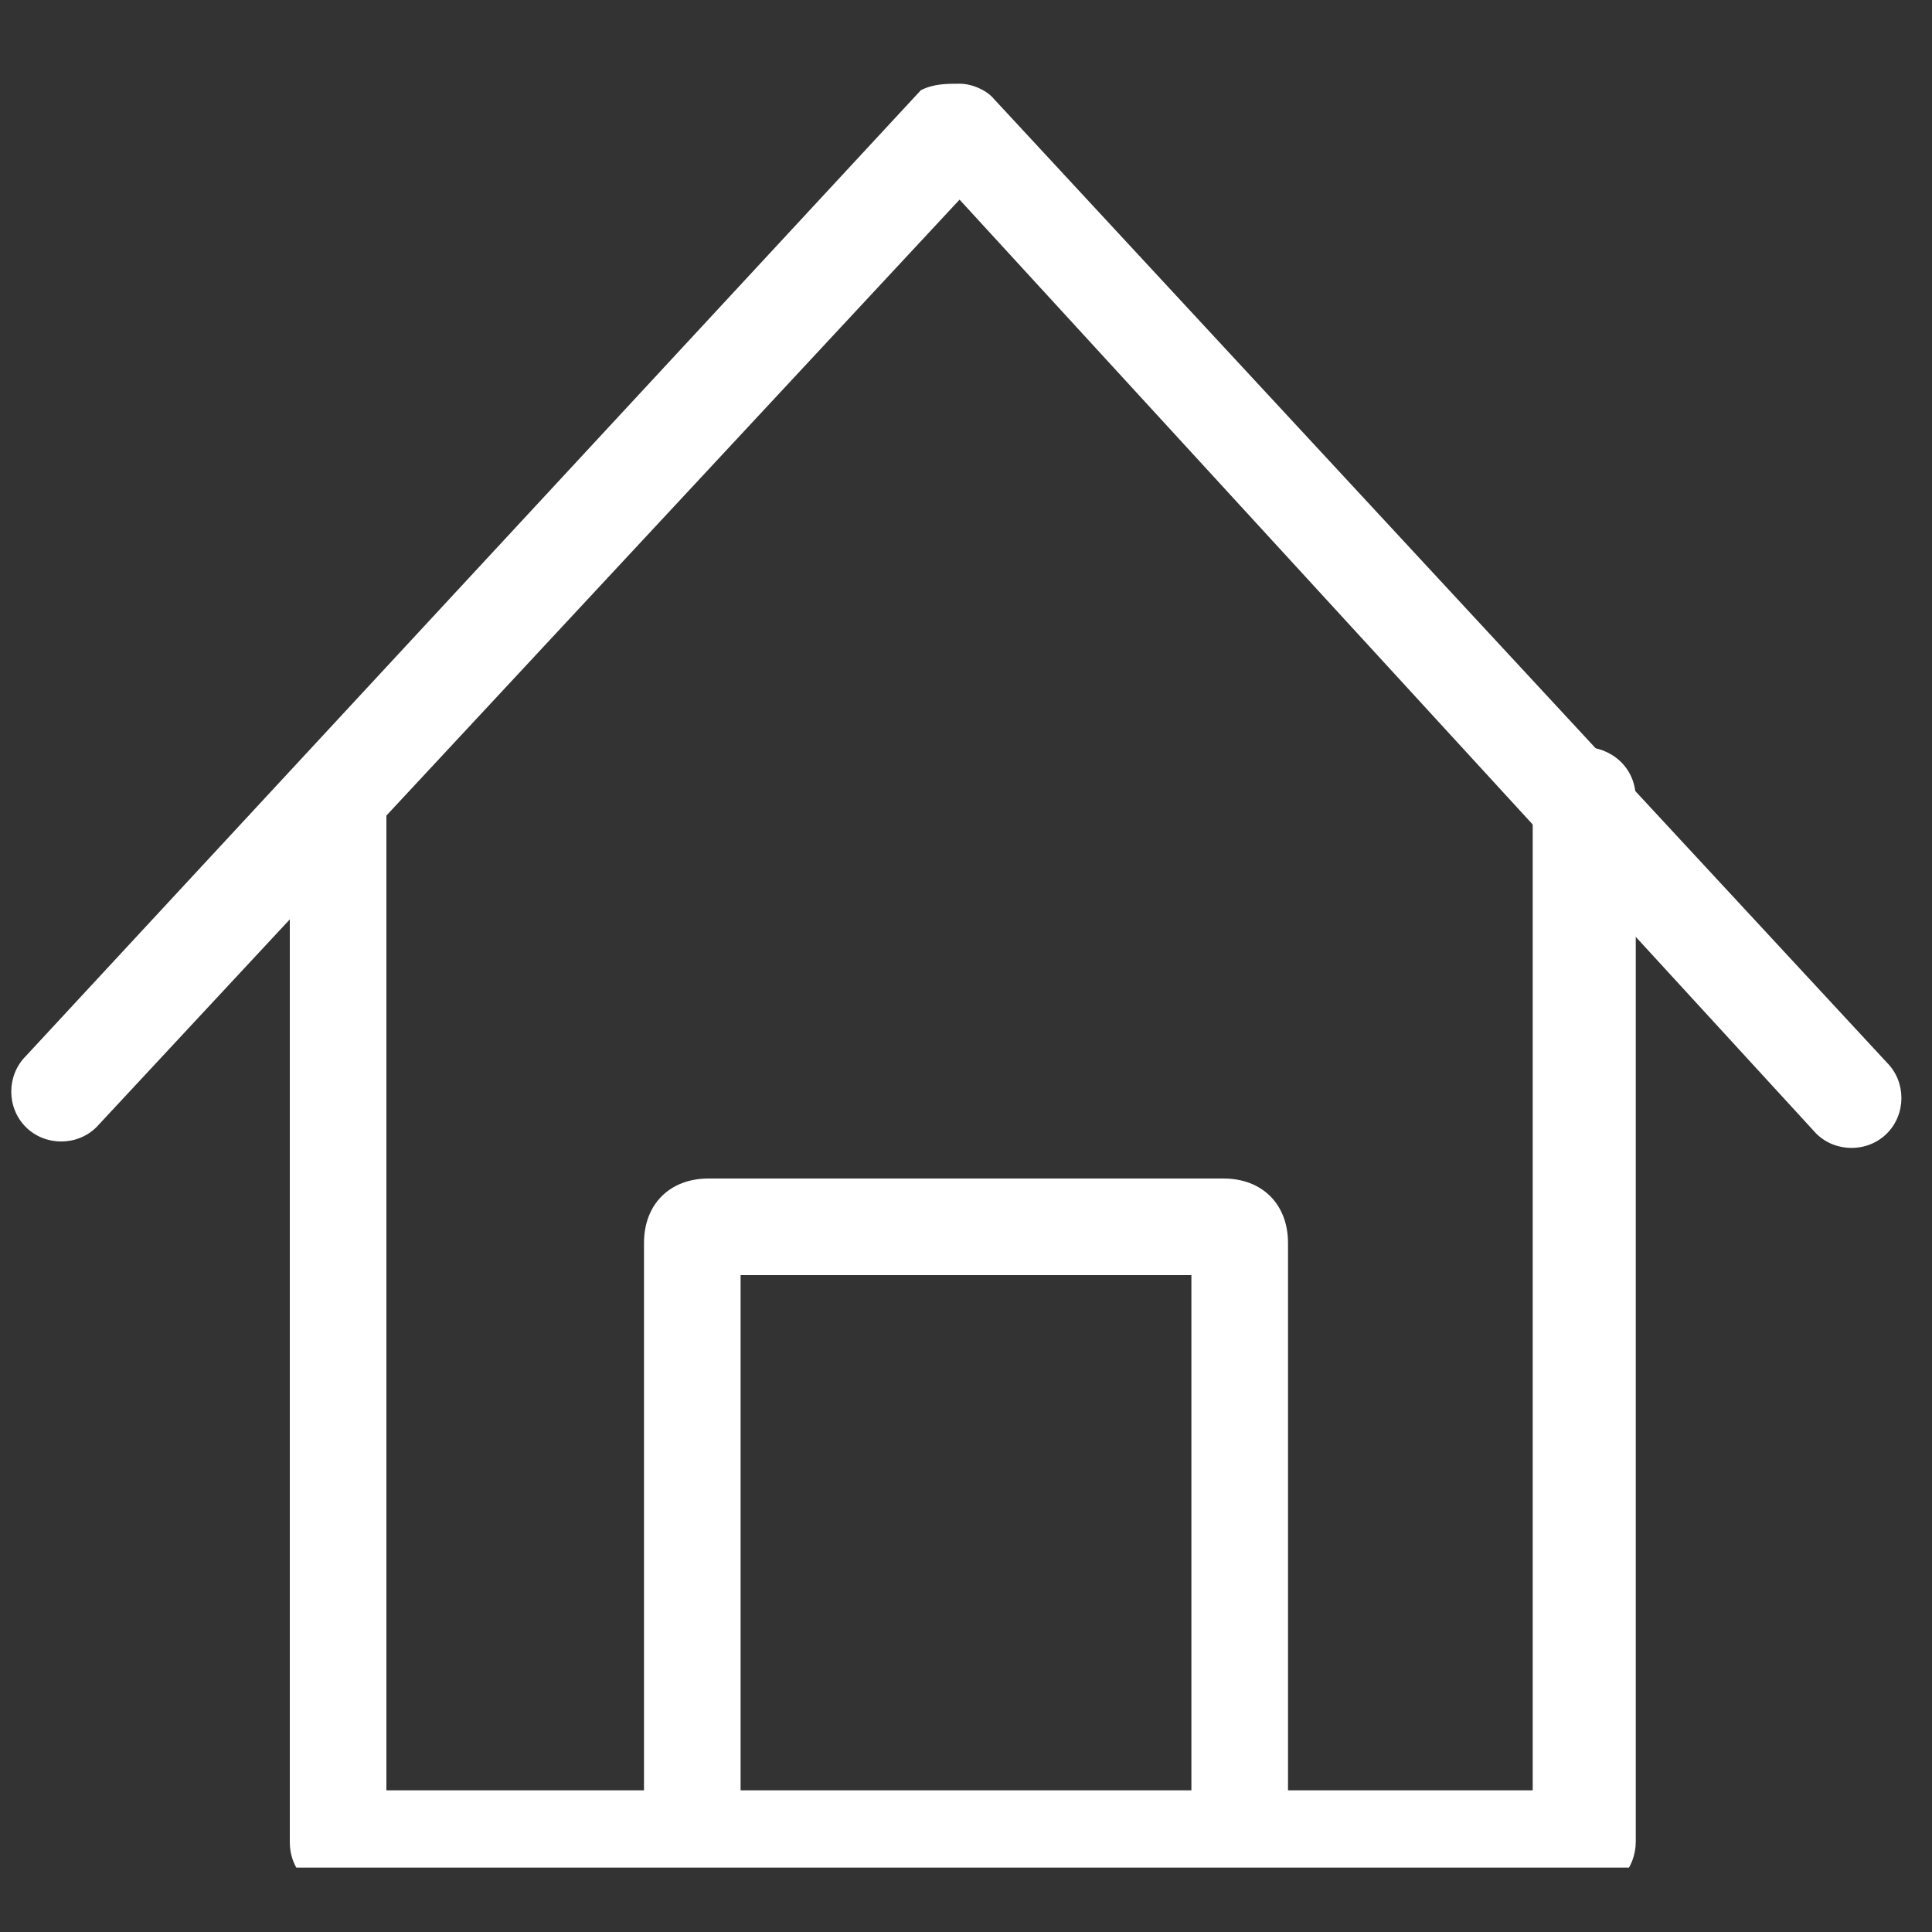 <?xml version="1.0" encoding="utf-8"?>
<!-- Generator: Adobe Illustrator 23.1.0, SVG Export Plug-In . SVG Version: 6.00 Build 0)  -->
<svg version="1.1" id="Layer_1" xmlns="http://www.w3.org/2000/svg" xmlns:xlink="http://www.w3.org/1999/xlink" x="0px" y="0px"
	 width="30px" height="30px" viewBox="0 0 30 30" style="enable-background:new 0 0 30 30;" xml:space="preserve">
<rect x="0" y="0" width="30" height="30" fill="#333333" stroke="none"/>
<style type="text/css">
	.st0{clip-path:url(#SVGID_2_);}
	.st1{clip-path:url(#SVGID_4_);}
	.st2{fill-rule:evenodd;clip-rule:evenodd;fill:#FFFFFF;}
</style>
<g>
	<defs>
		<rect id="SVGID_1_" width="30" height="30"/>
	</defs>
	<clipPath id="SVGID_2_">
		<use xlink:href="#SVGID_1_"  style="overflow:visible;"/>
	</clipPath>
	<g class="st0">
		<g>
			<defs>
				<rect id="SVGID_3_" y="-1" width="30" height="30"/>
			</defs>
			<clipPath id="SVGID_4_">
				<use xlink:href="#SVGID_3_"  style="overflow:visible;"/>
			</clipPath>
			<g class="st1">
				<path class="st2" d="M14.9,1.3c0.2,0,0.4,0.1,0.5,0.2l13.9,15c0.3,0.3,0.3,0.8,0,1.1c-0.3,0.3-0.8,0.3-1.1,0L14.9,3.1L1.5,17.5
					c-0.3,0.3-0.8,0.3-1.1,0c-0.3-0.3-0.3-0.8,0-1.1l13.9-15C14.5,1.3,14.7,1.3,14.9,1.3z"/>
				<path class="st2" d="M5.3,11.7C5.7,11.7,6,12,6,12.4v15.4h17.8V12.4c0-0.4,0.3-0.8,0.8-0.8c0.4,0,0.8,0.3,0.8,0.8v16.2
					c0,0.4-0.3,0.8-0.8,0.8H5.3c-0.4,0-0.8-0.3-0.8-0.8V12.4C4.5,12,4.9,11.7,5.3,11.7z"/>
				<path class="st2" d="M11.5,28v-8.2h7V28H20v-8.7c0-0.6-0.4-1-1-1h-8c-0.6,0-1,0.4-1,1V28H11.5z"/>
			</g>
		</g>
	</g>
</g>
</svg>
